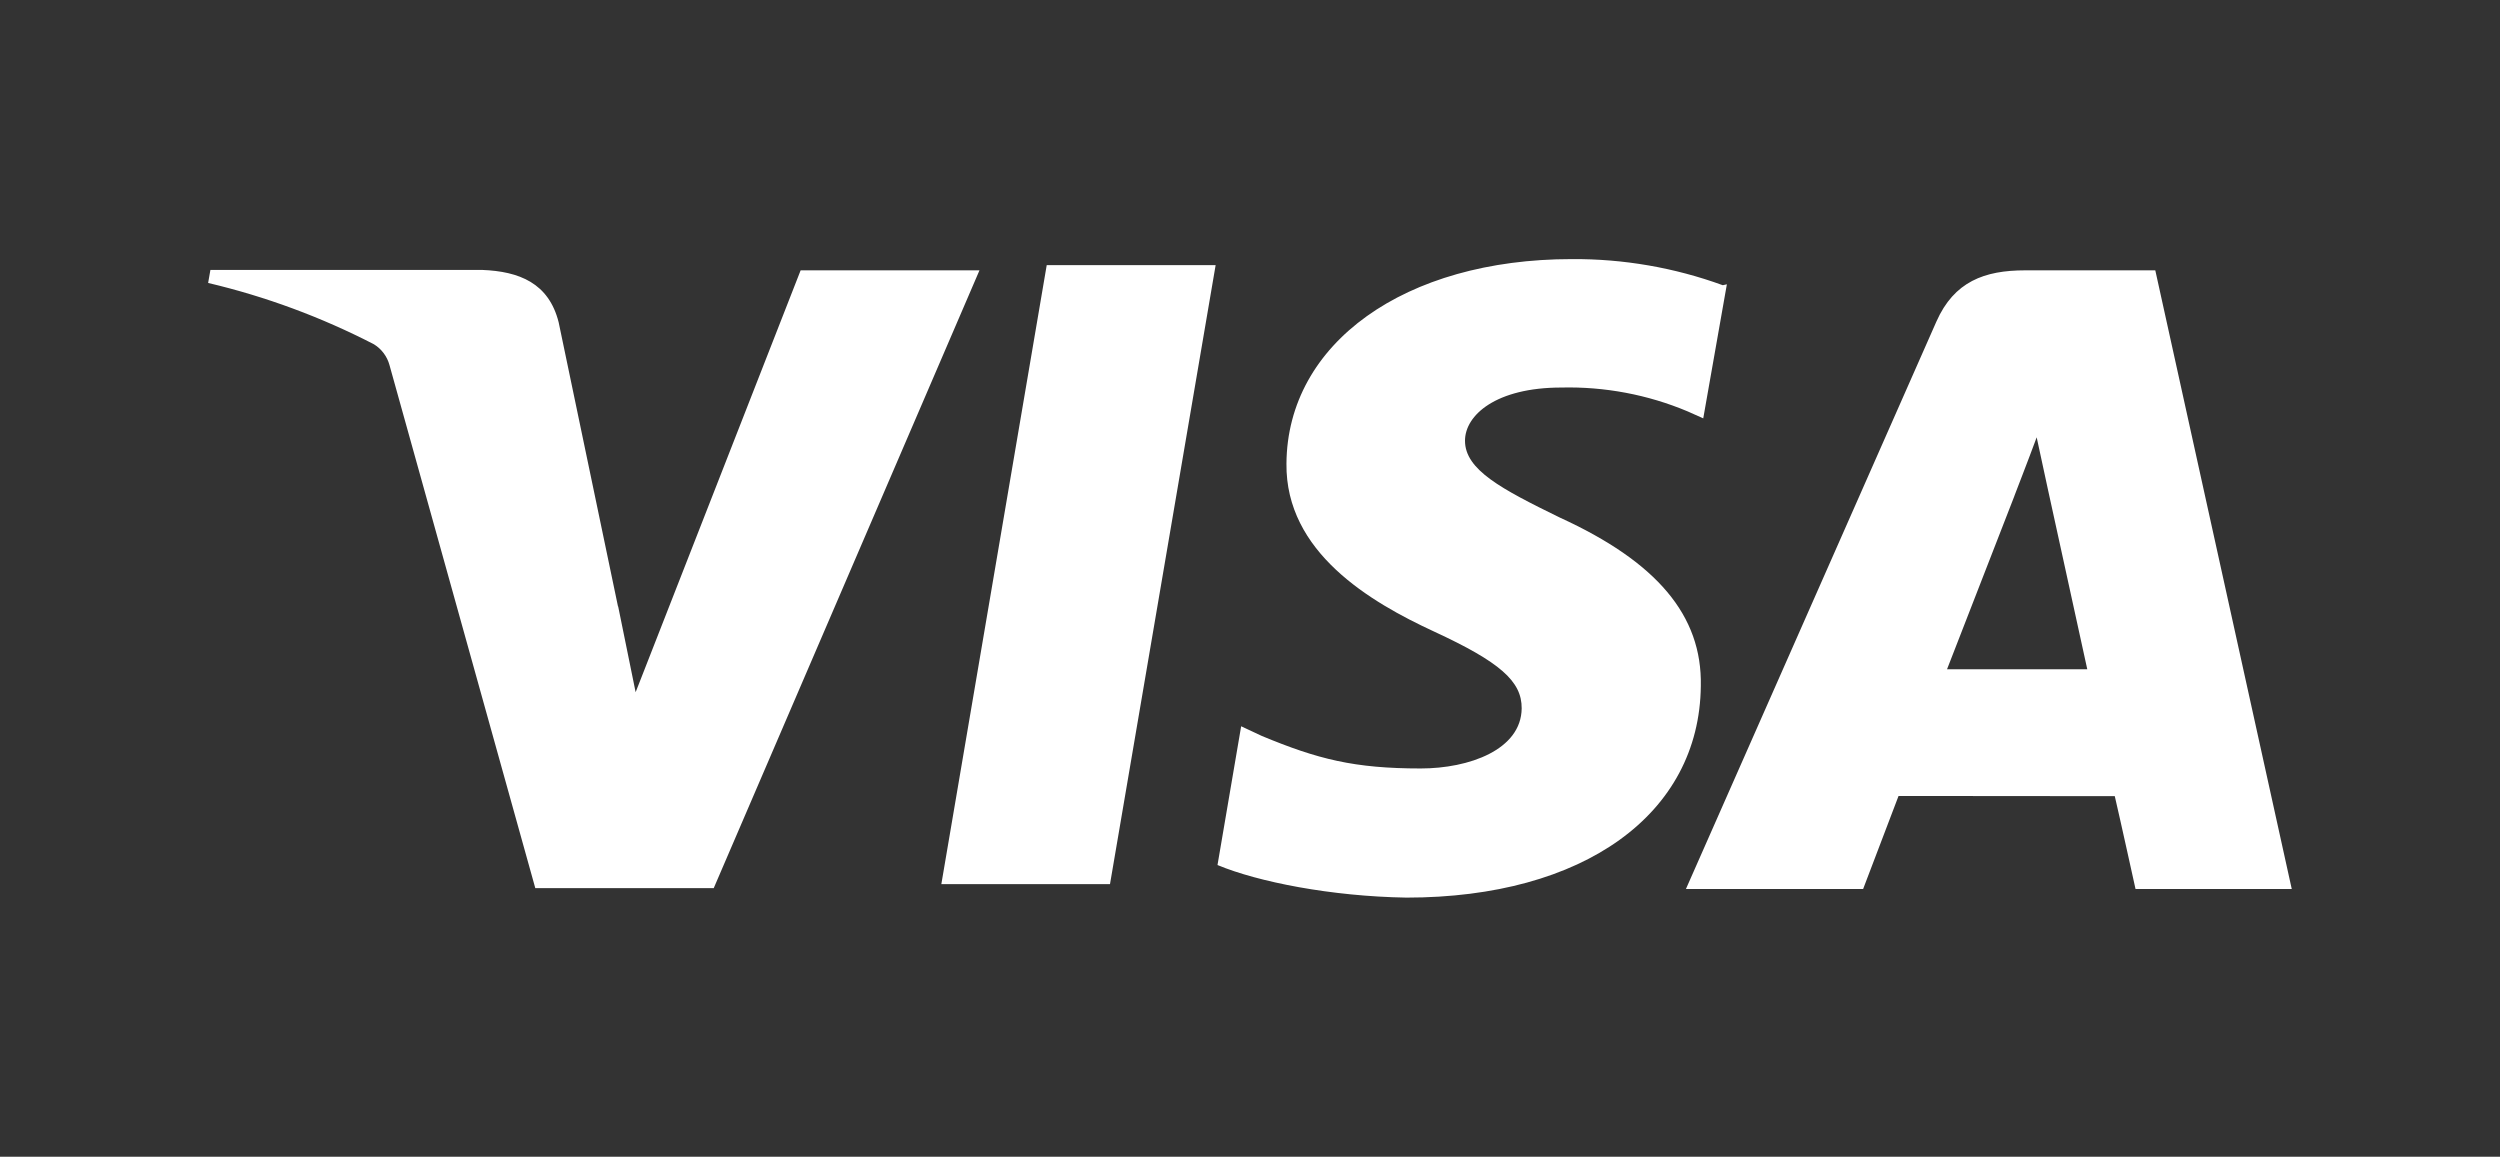 <?xml version="1.0" encoding="UTF-8"?> <svg xmlns="http://www.w3.org/2000/svg" width="67" height="31" viewBox="0 0 67 31" fill="none"><rect x="0" y="0" width="67" height="31" fill="#333333" stroke="none"/> <path d="M46.171 7.644C44.874 7.171 43.502 6.934 42.121 6.944C37.654 6.944 34.499 9.194 34.477 12.424C34.449 14.797 36.719 16.134 38.436 16.927C40.197 17.742 40.786 18.256 40.781 18.984C40.77 20.092 39.374 20.595 38.075 20.595C36.292 20.595 35.317 20.346 33.818 19.724L33.263 19.464L32.629 23.183C33.715 23.635 35.672 24.023 37.693 24.056C42.442 24.056 45.546 21.82 45.582 18.384C45.621 16.488 44.393 15.056 41.808 13.873C40.236 13.105 39.262 12.591 39.262 11.812C39.262 11.123 40.097 10.386 41.842 10.386C43.003 10.358 44.157 10.575 45.228 11.025L45.647 11.212L46.28 7.619L46.171 7.644ZM57.762 7.245H54.273C53.187 7.245 52.369 7.544 51.894 8.621L45.183 23.825H49.932L50.881 21.332L56.676 21.337C56.813 21.921 57.232 23.825 57.232 23.825H61.419L57.762 7.245ZM28.053 7.106H32.579L29.748 23.694H25.228L28.053 7.1V7.106ZM16.566 16.248L17.035 18.551L21.457 7.245H26.25L19.128 23.802H14.346L10.438 9.783C10.375 9.552 10.226 9.353 10.022 9.227C8.613 8.5 7.121 7.947 5.578 7.583L5.639 7.234H12.923C13.911 7.273 14.707 7.583 14.972 8.638L16.563 16.257L16.566 16.248ZM52.179 17.94L53.983 13.3C53.96 13.351 54.354 12.343 54.583 11.72L54.892 13.152L55.939 17.937H52.176L52.179 17.94Z" fill="white"></path> </svg> 